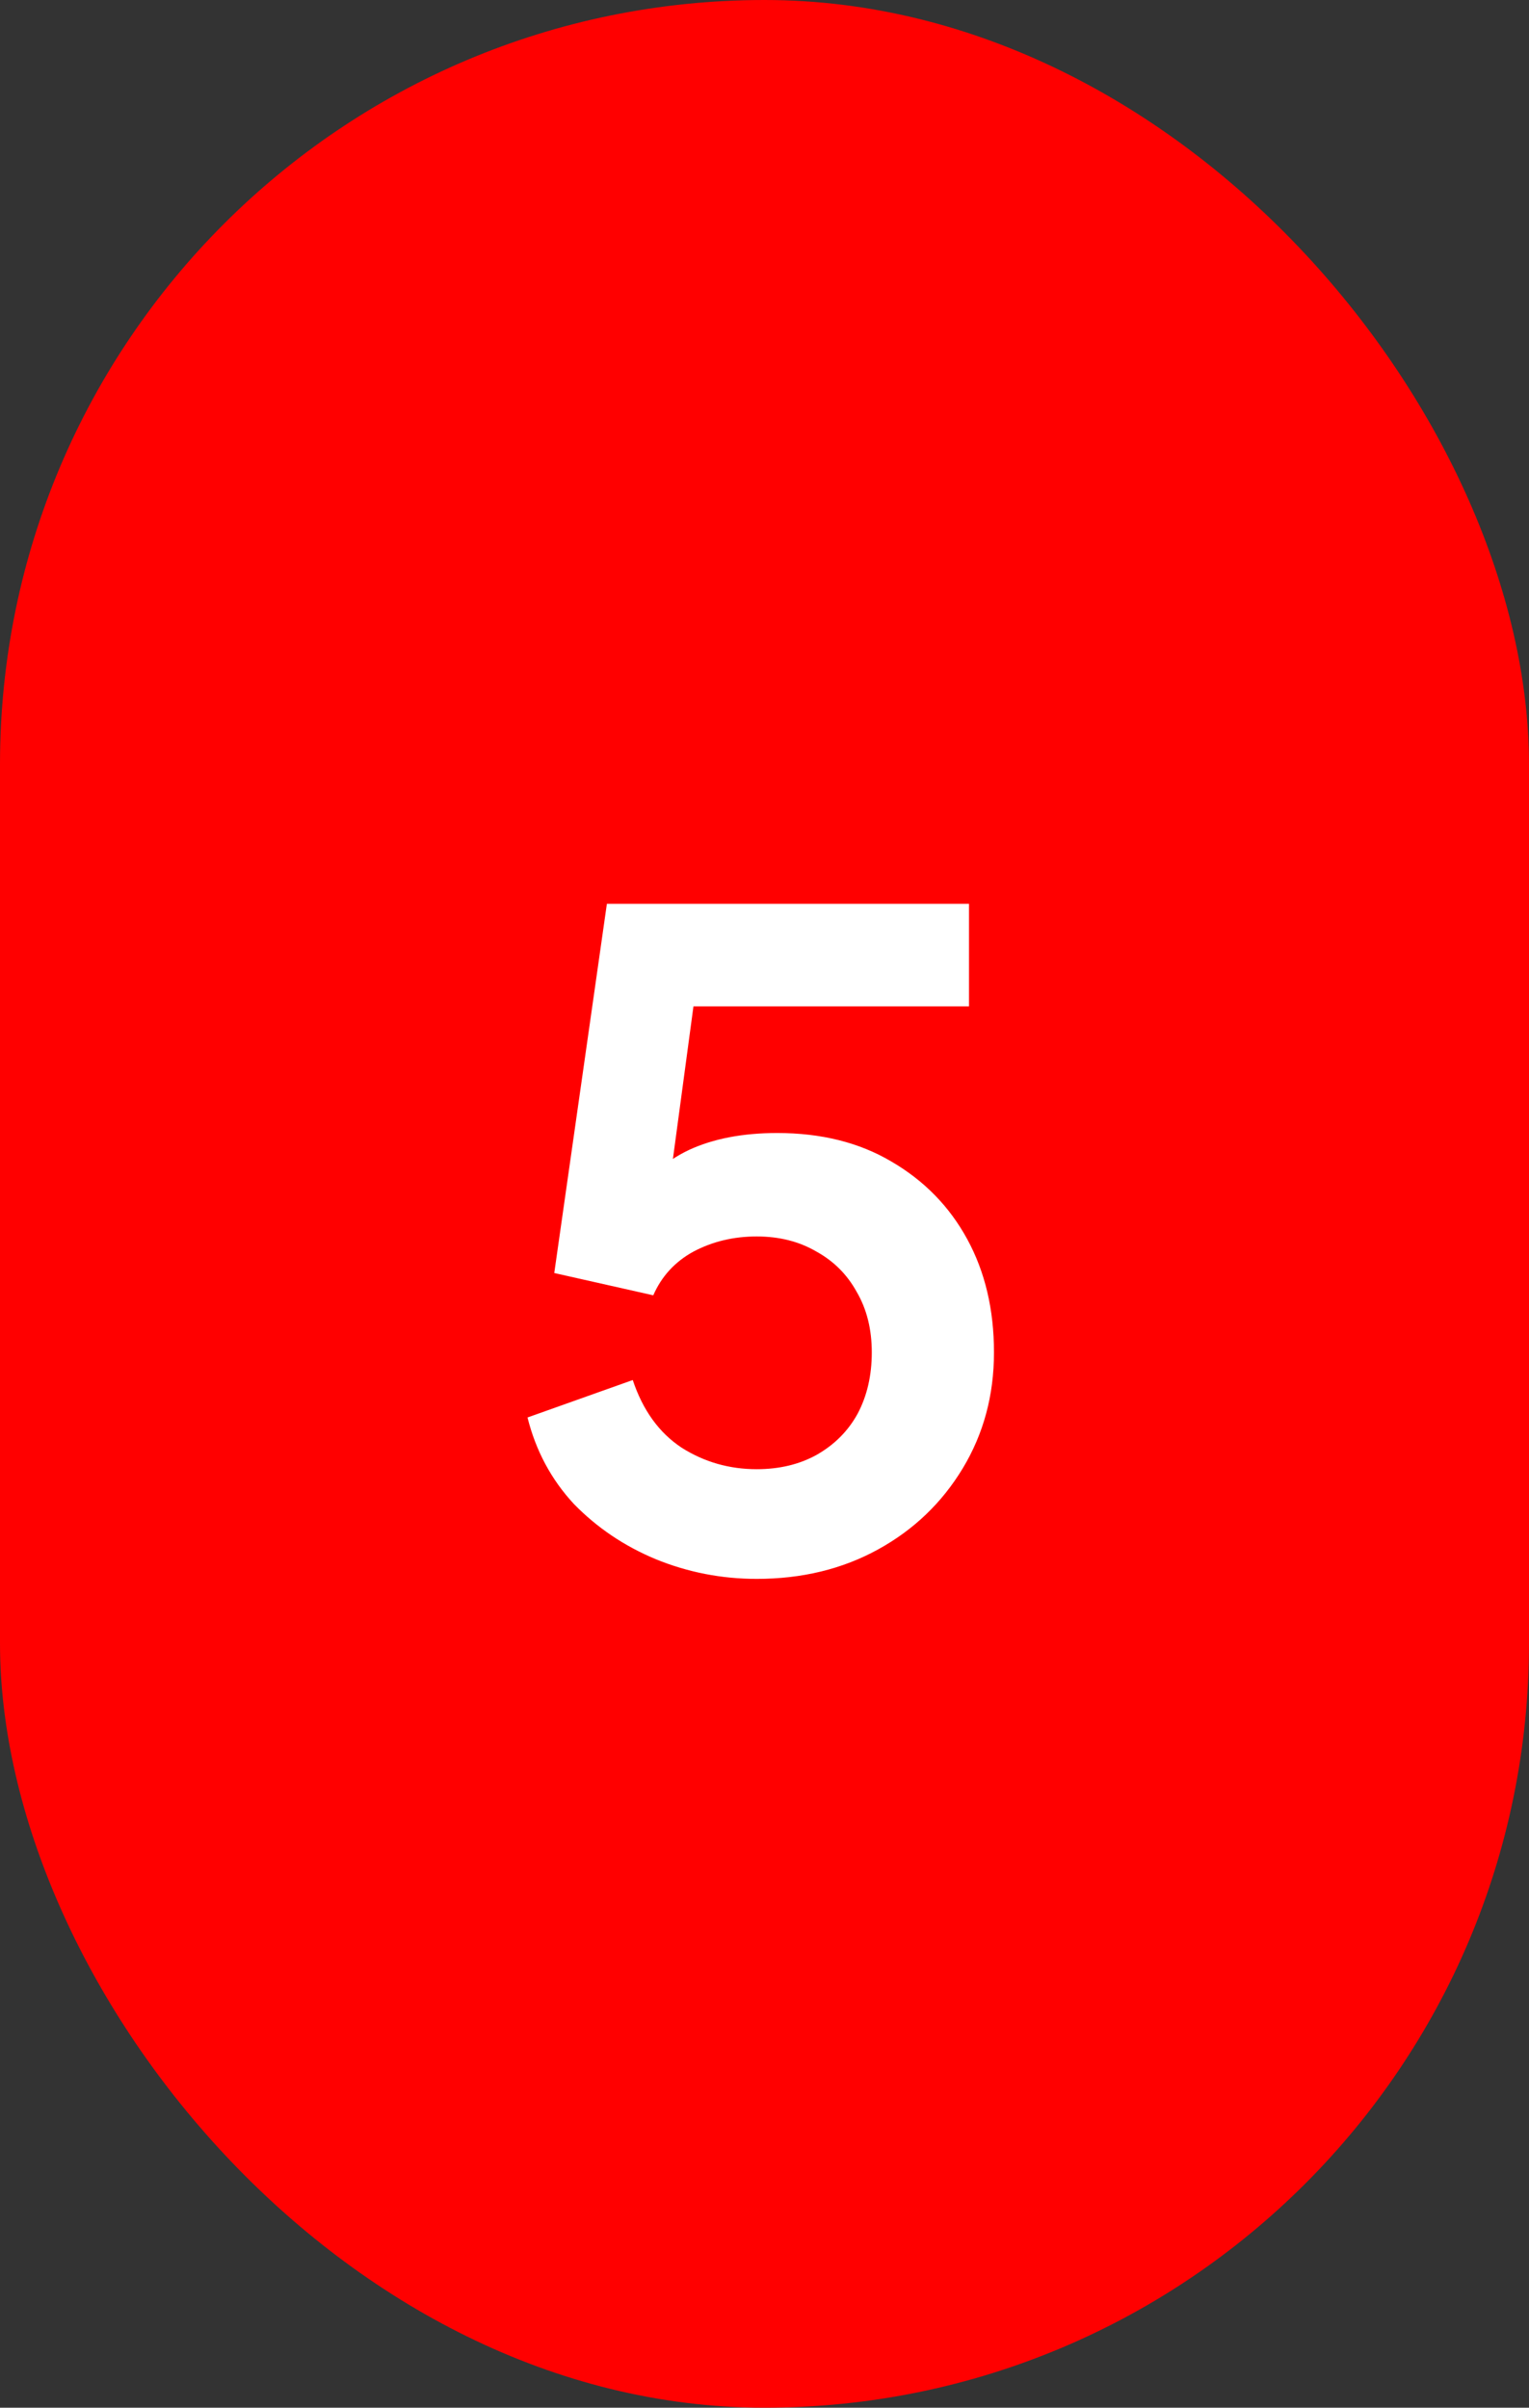 <svg width="1200" height="1890" viewBox="0 0 1200 1890" fill="none" xmlns="http://www.w3.org/2000/svg">
<rect x="0" y="0" width="1200" height="1890" fill="#333333" stroke="none"/>
<rect width="1200" height="1890" rx="600" fill="#FF0000"/>
<path d="M593.9 1239.4C566.367 1239.4 540 1234.27 514.8 1224C490.067 1213.73 468.6 1199.27 450.4 1180.6C432.667 1161.47 420.533 1138.83 414 1112.7L496.6 1083.3C504.533 1107.1 517.367 1124.83 535.1 1136.5C552.833 1147.7 572.433 1153.3 593.9 1153.3C611.633 1153.3 627.267 1149.57 640.8 1142.1C654.8 1134.17 665.533 1123.43 673 1109.9C680.467 1095.9 684.2 1079.8 684.2 1061.6C684.2 1043.4 680.233 1027.53 672.3 1014C664.833 1000.47 654.333 989.967 640.8 982.5C627.267 974.567 611.633 970.6 593.9 970.6C575.7 970.6 559.133 974.567 544.2 982.5C529.733 990.433 519.233 1001.87 512.7 1016.8L435 999.3L476.3 709.5H760.5V790H514.1L549.8 748.7L520.4 967.1L493.1 944.7C506.167 925.567 522.033 911.567 540.7 902.7C559.833 893.833 582.933 889.4 610 889.4C644.533 889.4 674.4 896.867 699.6 911.8C725.267 926.733 745.1 947.033 759.1 972.7C773.1 998.367 780.1 1028 780.1 1061.6C780.1 1095.2 771.933 1125.53 755.6 1152.6C739.267 1179.67 717.1 1200.9 689.1 1216.3C661.1 1231.7 629.367 1239.4 593.9 1239.4Z" fill="white"/>
</svg>
